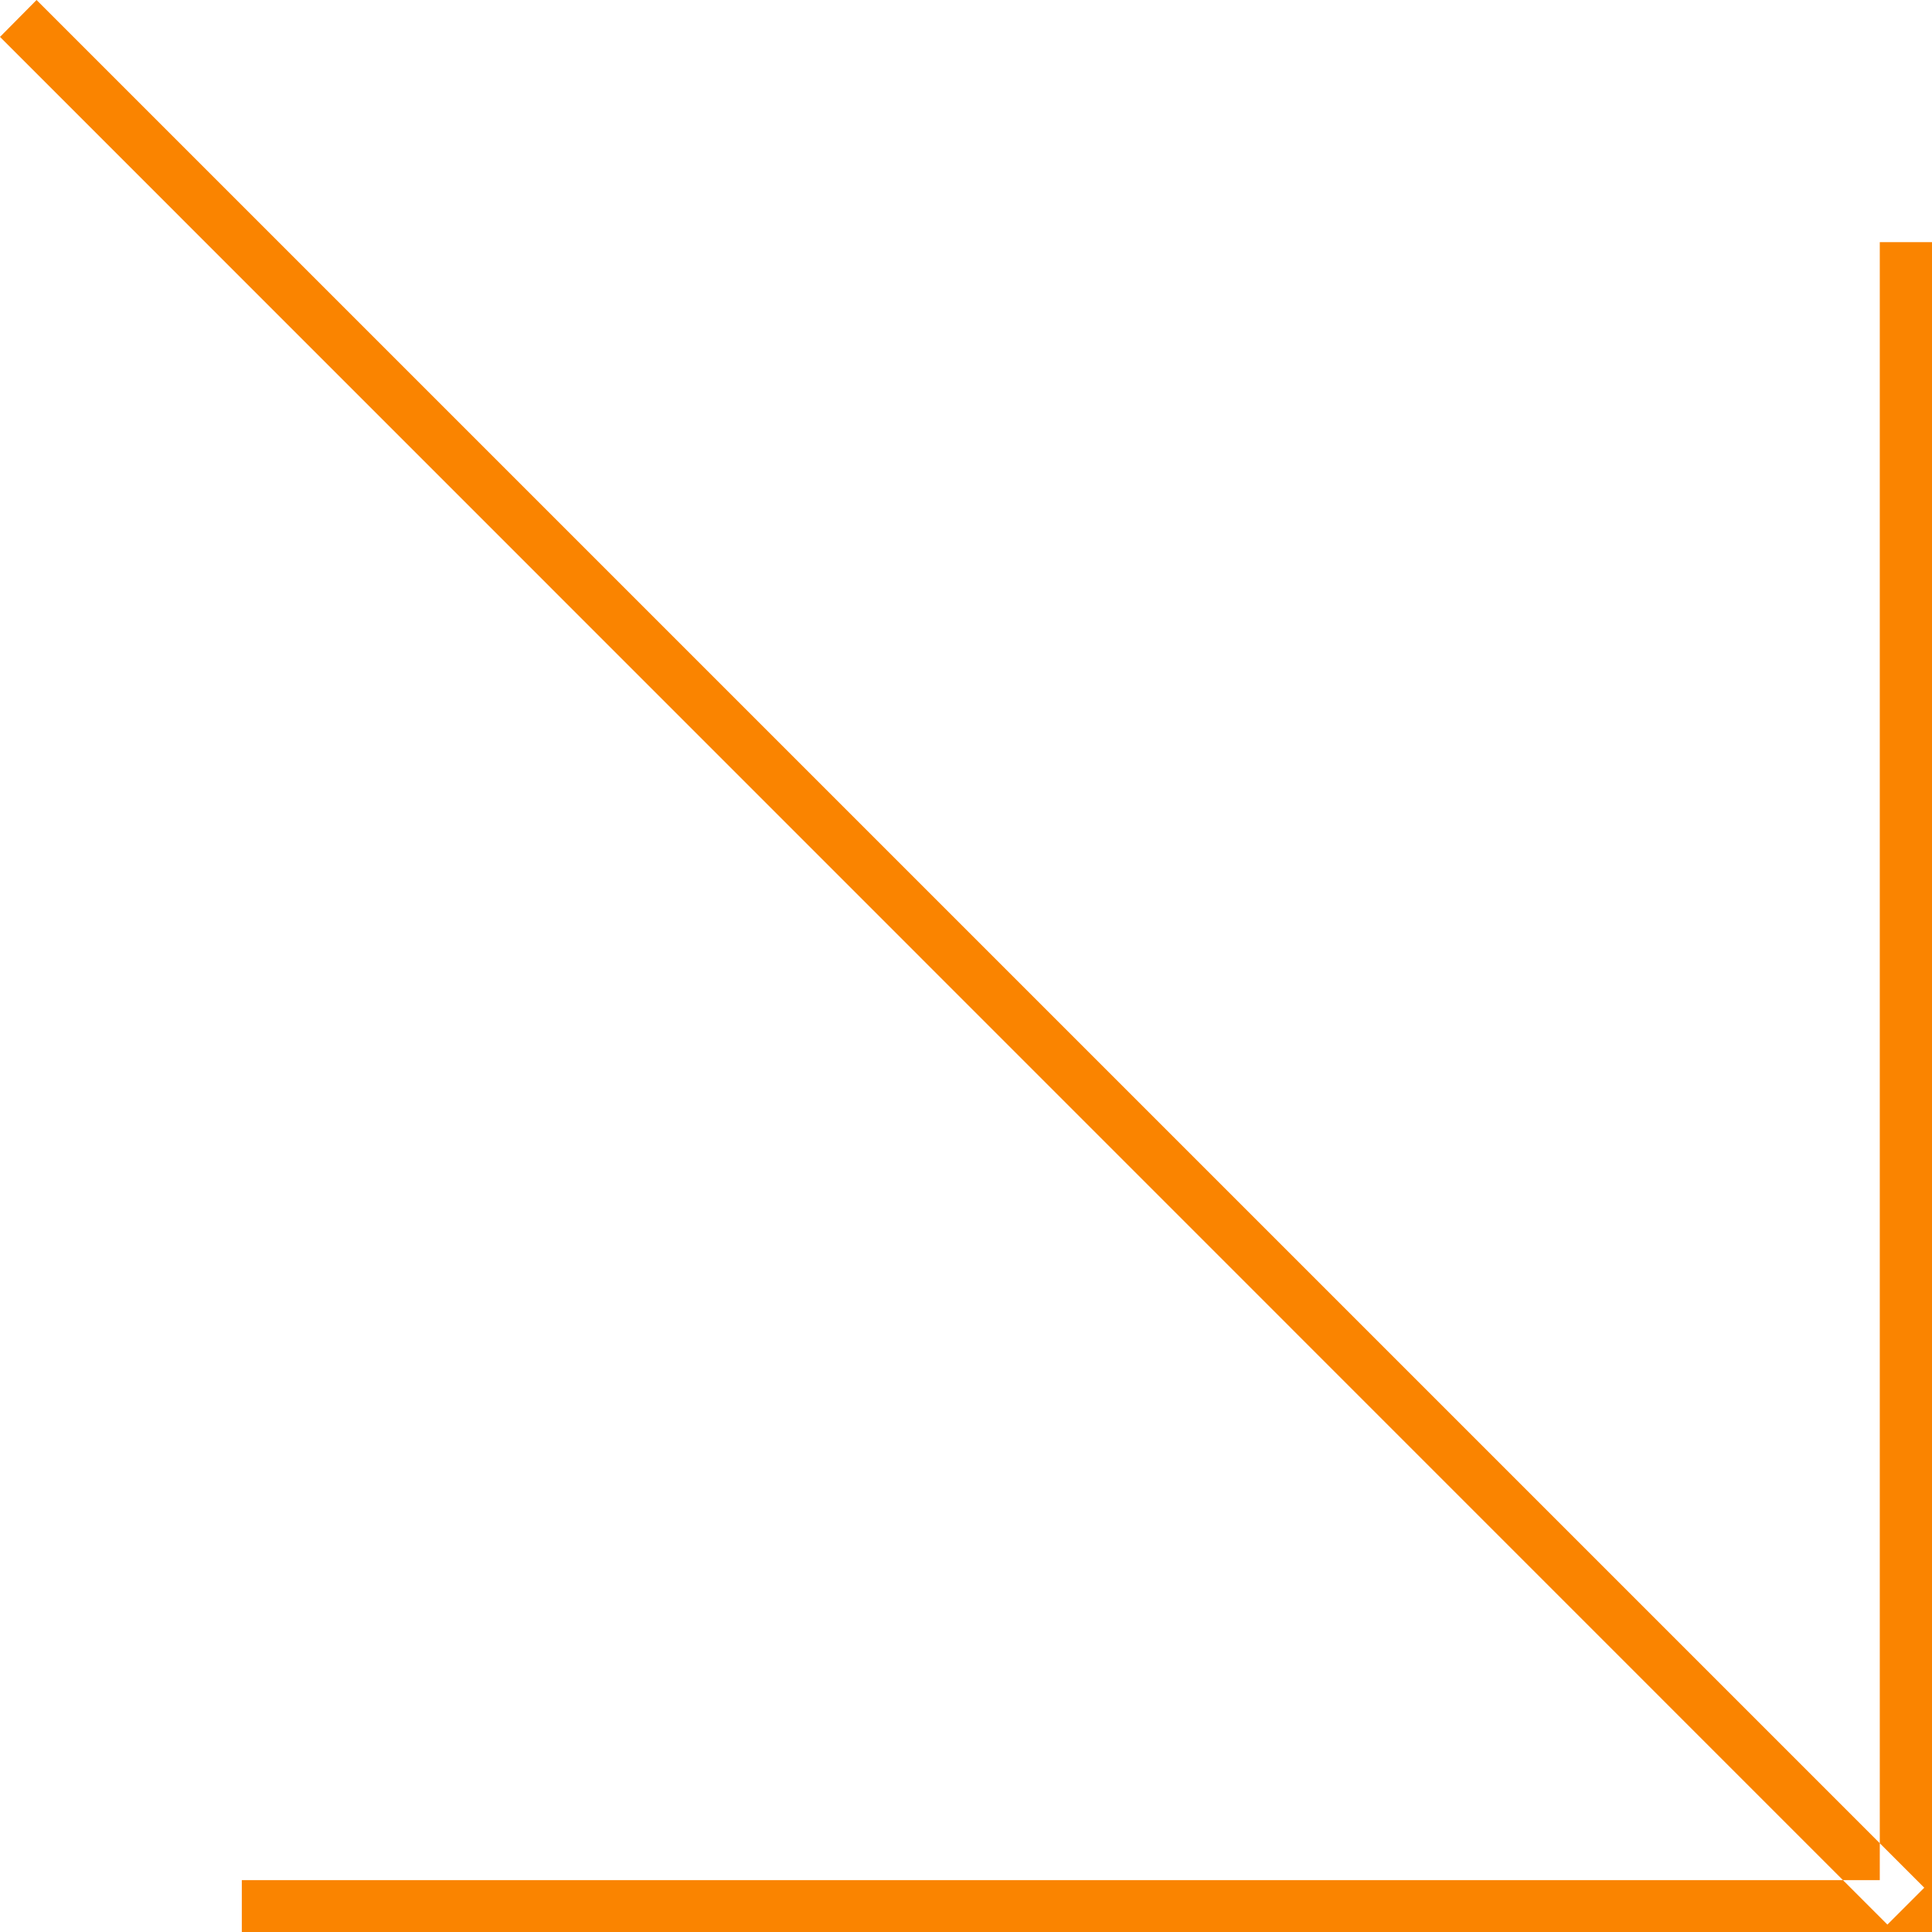 <svg xmlns="http://www.w3.org/2000/svg" width="37" height="37" viewBox="0 0 37 37">
  <defs>
    <style>
      .cls-1 {
        fill: #fa8400;
        fill-rule: evenodd;
      }
    </style>
  </defs>
  <path id="button_arrow" class="cls-1" d="M37,4.637H36V36.006H4.631v1H37V4.637ZM0.7,0L0,0.707,36.146,36.858l0.706-.706Z"/>
</svg>
